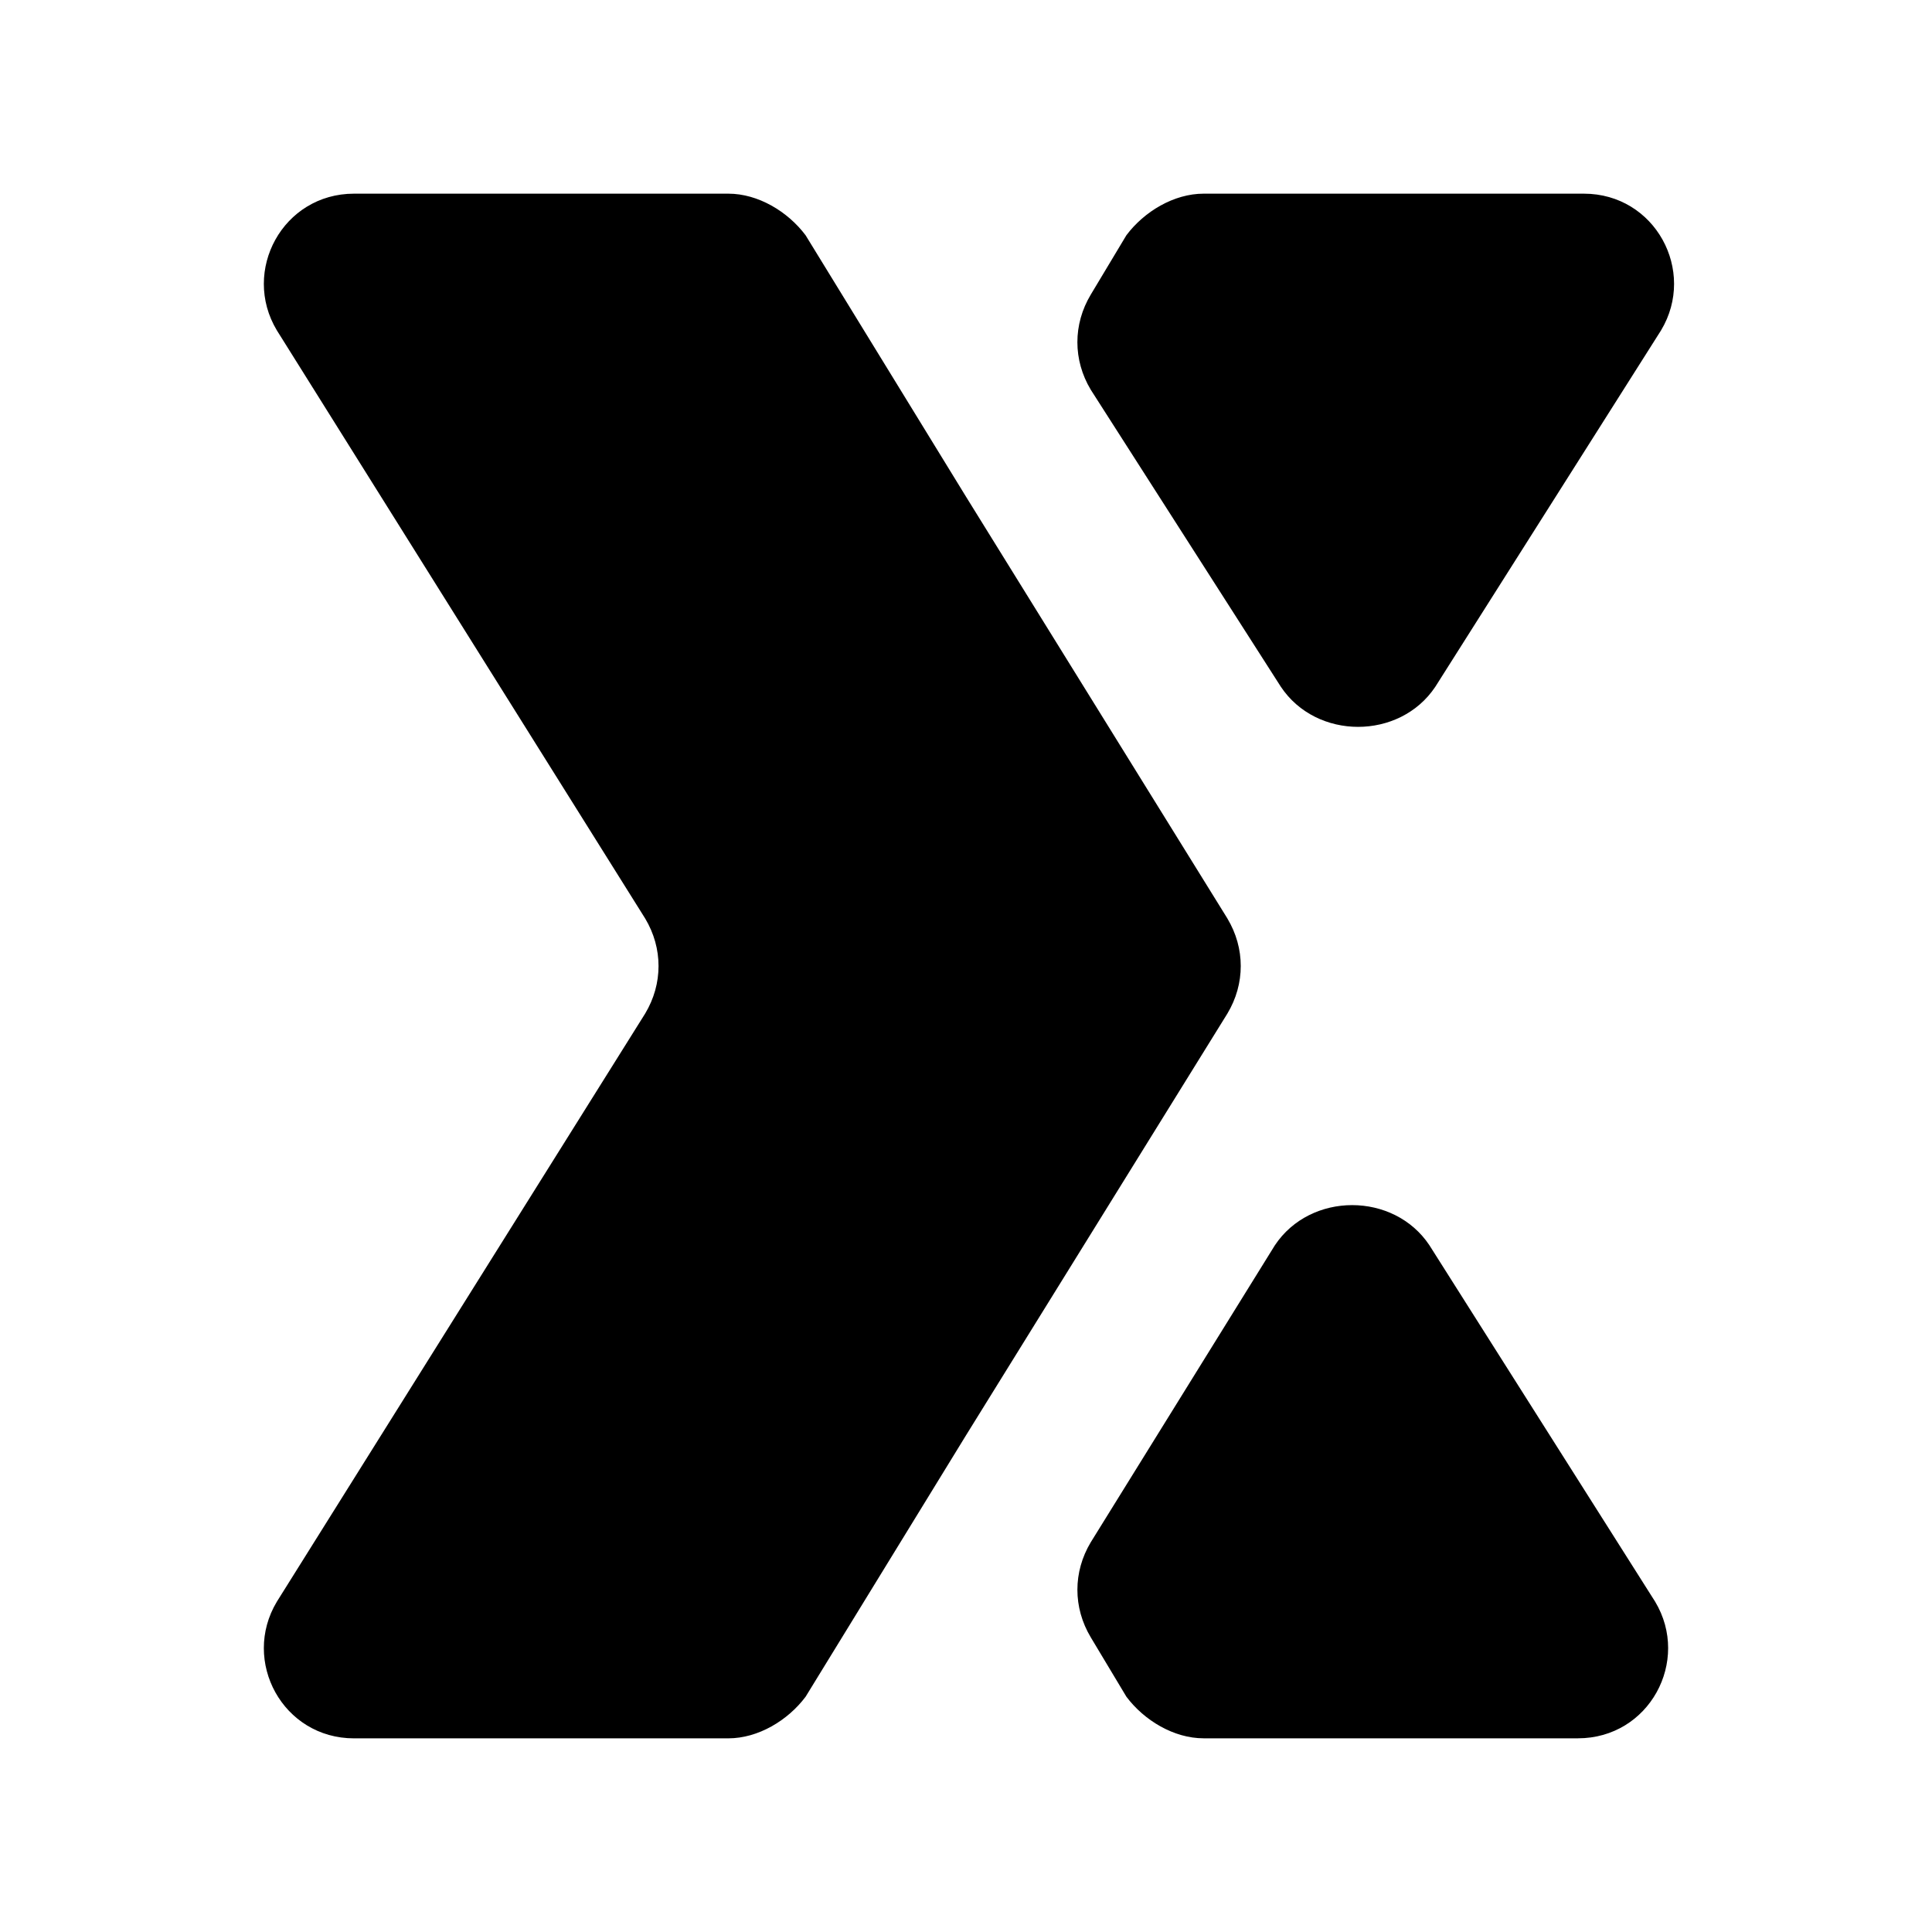 <?xml version="1.0" encoding="UTF-8"?>
<!-- Uploaded to: SVG Repo, www.svgrepo.com, Generator: SVG Repo Mixer Tools -->
<svg fill="#000000" width="800px" height="800px" version="1.1" viewBox="144 144 512 512" xmlns="http://www.w3.org/2000/svg">
 <g>
  <path d="m483.44 326c9.445 14.168 31.488 14.168 40.934 0l59.828-94.465c9.445-15.742-1.574-36.211-20.469-36.211h-100.76c-7.871 0-15.742 4.723-20.469 11.02l-9.445 15.742c-4.723 7.871-4.723 17.32 0 25.191z"/>
  <path d="m582.63 568.46-59.828-94.465c-9.445-14.168-31.488-14.168-40.934 0l-48.805 78.719c-4.723 7.871-4.723 17.32 0 25.191l9.445 15.742c4.723 6.301 12.594 11.023 20.469 11.023h99.188c18.891 0 29.91-20.469 20.465-36.211z"/>
  <path d="m469.27 387.4-69.273-111.78-42.508-69.273c-4.727-6.297-12.598-11.023-20.469-11.023h-99.188c-18.895 0-29.914 20.469-20.469 36.215l97.613 155.87c4.723 7.871 4.723 17.32 0 25.191l-97.613 155.87c-9.445 15.742 1.574 36.211 20.469 36.211l99.188-0.004c7.871 0 15.742-4.723 20.469-11.02l42.508-69.273 69.273-111.78c4.723-7.875 4.723-17.324 0-25.195z"/>
 </g>
</svg>
